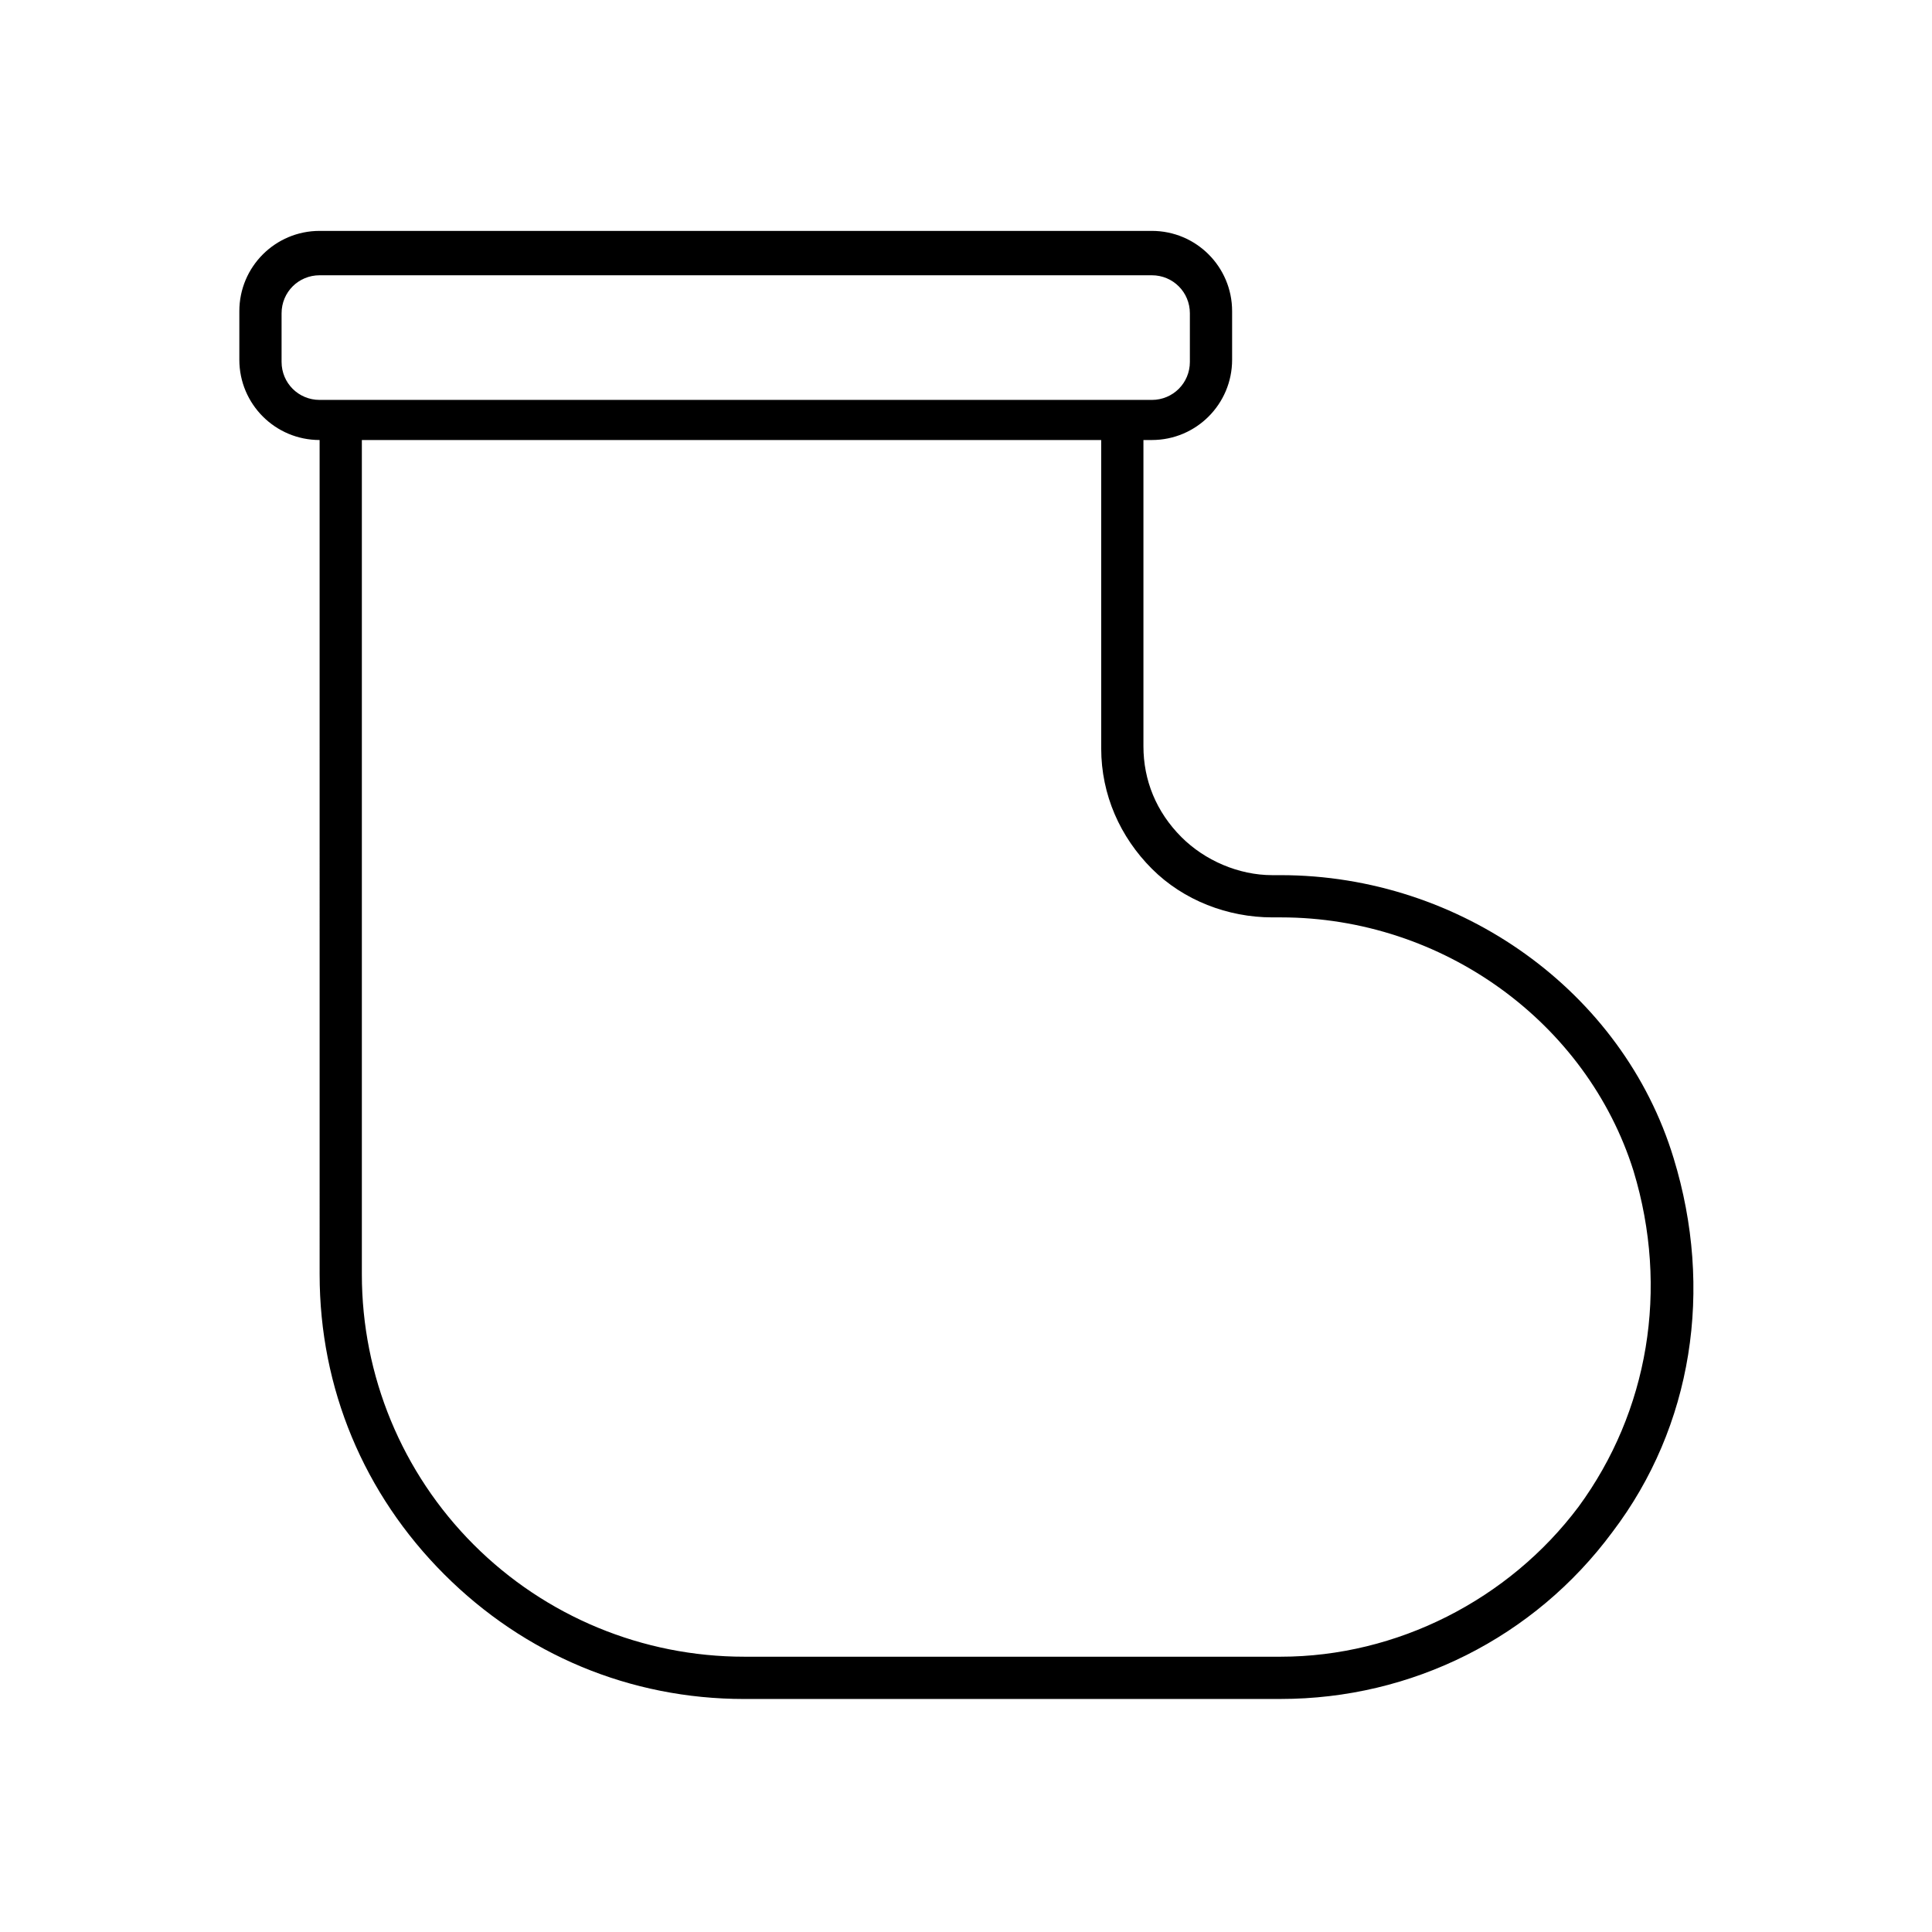 <?xml version="1.0" encoding="UTF-8"?>
<!-- Uploaded to: SVG Repo, www.svgrepo.com, Generator: SVG Repo Mixer Tools -->
<svg fill="#000000" width="800px" height="800px" version="1.1" viewBox="144 144 512 512" xmlns="http://www.w3.org/2000/svg">
 <g>
  <path d="m341.22 594.25c-30.23 0-58.219-11.754-79.488-33.027-21.273-21.273-33.027-49.262-33.027-79.488l-0.004-226.72h11.195v226.71c0 26.871 10.637 52.621 29.668 71.652s44.781 29.668 71.652 29.668h142.19c30.789 0 60.457-15.113 78.93-39.746 18.473-25.191 24.07-57.656 14.555-89.008-12.316-39.184-50.383-67.176-93.484-67.176h-2.238c-11.754 0-23.512-4.477-31.906-12.875-8.398-8.398-13.434-19.594-13.434-31.906l-0.004-87.324h11.195v86.766c0 8.957 3.359 17.352 10.078 24.07 6.156 6.156 15.113 10.078 24.07 10.078h2.238c47.582 0 90.688 30.789 104.12 75.012 10.637 34.707 5.039 71.094-16.234 99.082-20.711 27.988-53.18 44.223-87.887 44.223z"/>
  <path d="m449.26 260.61h-220.56c-11.754 0-21.273-9.516-21.273-21.273v-12.875c0-11.754 9.516-21.273 21.273-21.273h220.55c11.754 0 21.273 9.516 21.273 21.273v12.875c0 11.758-9.516 21.273-21.27 21.273zm-220.56-43.66c-5.598 0-10.078 4.477-10.078 10.078v12.875c0 5.598 4.477 10.078 10.078 10.078h220.55c5.598 0 10.078-4.477 10.078-10.078v-12.875c0-5.598-4.477-10.078-10.078-10.078z"/>
 </g>
</svg>